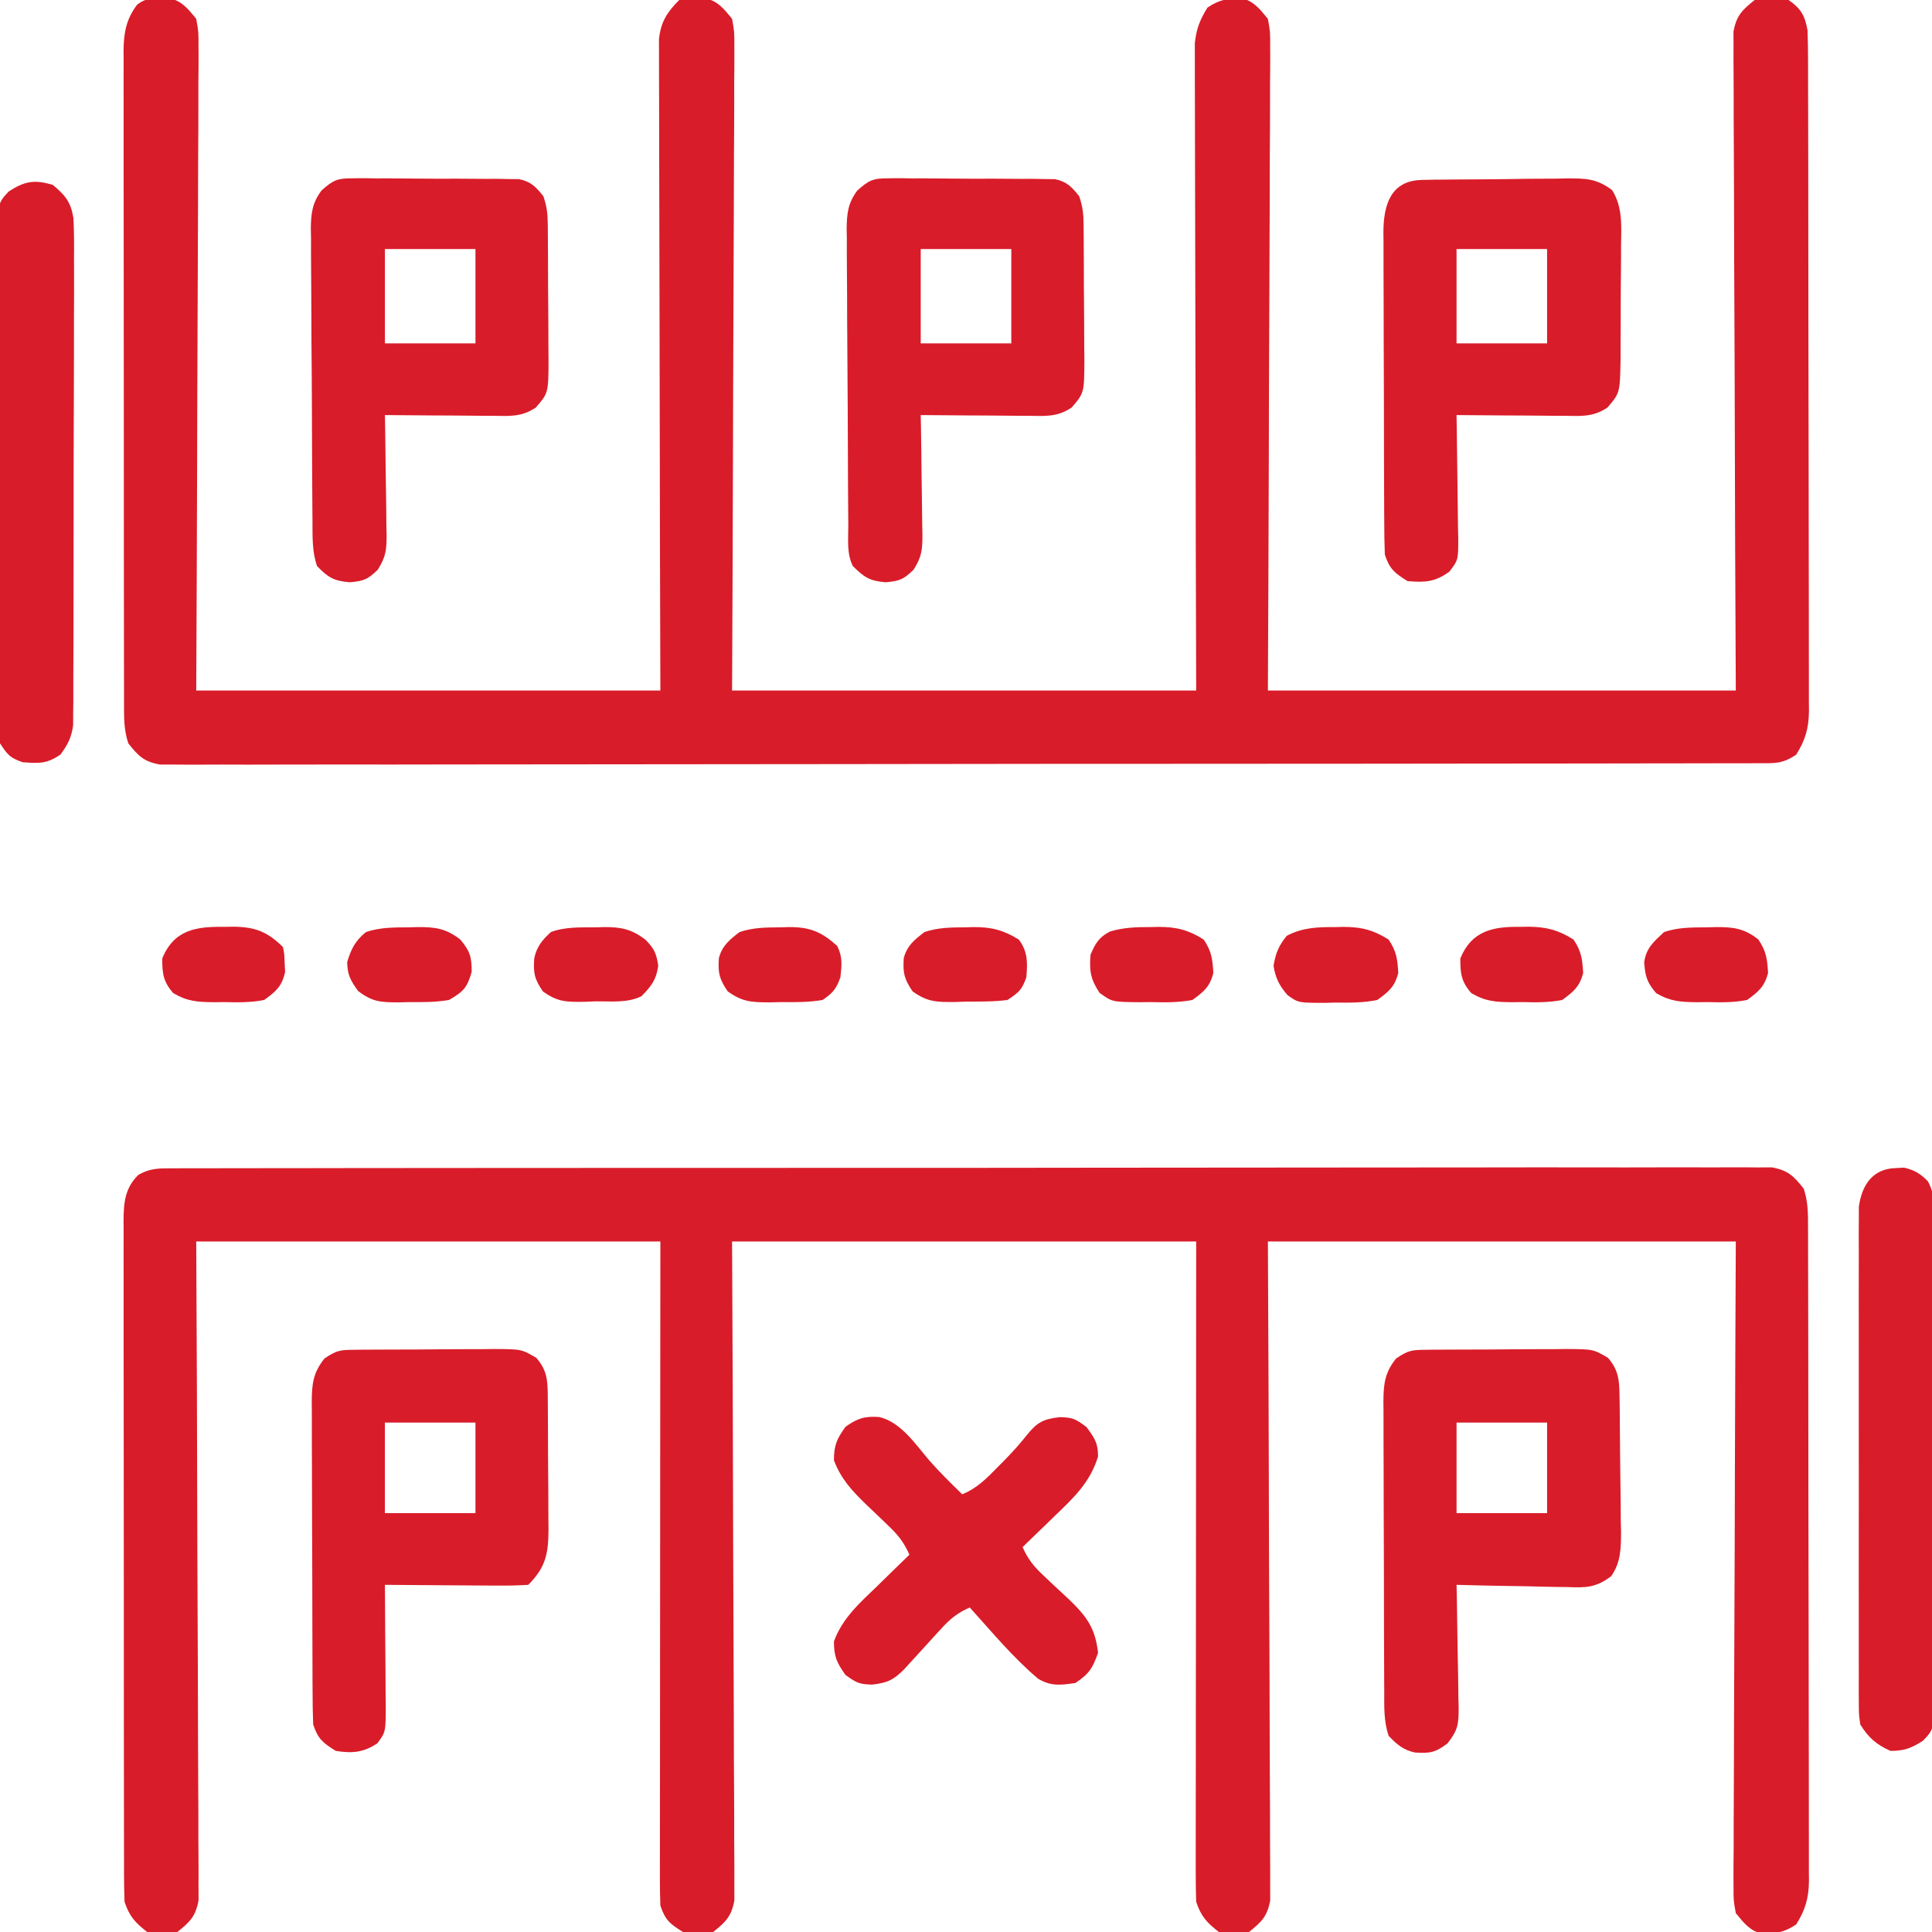 <?xml version="1.0" encoding="UTF-8"?>
<svg xmlns="http://www.w3.org/2000/svg" width="62" height="62" viewBox="0 0 62 62" fill="none">
  <g clip-path="url(#clip0_13182_1925)">
    <path d="M5.132 -0.061C5.268 -0.066 5.268 -0.066 5.407 -0.072C5.842 0.038 6.017 0.262 6.297 0.605C6.372 1.017 6.372 1.017 6.37 1.497C6.371 1.585 6.371 1.674 6.372 1.765C6.373 2.061 6.37 2.357 6.366 2.653C6.366 2.865 6.366 3.078 6.366 3.29C6.367 3.867 6.363 4.443 6.359 5.019C6.355 5.622 6.355 6.224 6.354 6.827C6.352 7.968 6.347 9.108 6.341 10.249C6.333 11.791 6.33 13.332 6.326 14.874C6.321 17.303 6.308 19.731 6.297 22.16C11.213 22.16 16.128 22.16 21.192 22.16C21.188 20.629 21.184 19.097 21.179 17.519C21.177 16.551 21.176 15.582 21.174 14.614C21.172 13.075 21.169 11.537 21.165 9.999C21.161 8.879 21.159 7.759 21.158 6.638C21.157 6.045 21.156 5.452 21.154 4.859C21.151 4.3 21.15 3.742 21.151 3.184C21.151 2.979 21.15 2.774 21.149 2.569C21.147 2.289 21.147 2.009 21.148 1.73C21.148 1.573 21.148 1.416 21.147 1.255C21.208 0.698 21.407 0.391 21.797 0C22.038 -0.045 22.038 -0.045 22.32 -0.053C22.412 -0.058 22.504 -0.063 22.598 -0.068C23.038 0.035 23.21 0.259 23.493 0.605C23.567 1.017 23.567 1.017 23.566 1.497C23.566 1.629 23.566 1.629 23.567 1.765C23.568 2.061 23.565 2.357 23.561 2.653C23.561 2.865 23.561 3.078 23.562 3.29C23.562 3.867 23.558 4.443 23.554 5.019C23.55 5.622 23.55 6.224 23.549 6.827C23.547 7.968 23.542 9.108 23.536 10.249C23.528 11.791 23.525 13.332 23.521 14.874C23.516 17.303 23.504 19.731 23.493 22.16C28.408 22.16 33.323 22.16 38.387 22.16C38.383 20.639 38.379 19.117 38.374 17.55C38.373 16.588 38.371 15.625 38.37 14.663C38.367 13.134 38.365 11.606 38.36 10.078C38.356 8.964 38.354 7.851 38.353 6.738C38.353 6.149 38.352 5.56 38.349 4.97C38.346 4.415 38.346 3.861 38.346 3.306C38.346 3.102 38.345 2.899 38.344 2.695C38.342 2.417 38.343 2.139 38.344 1.861C38.343 1.705 38.343 1.549 38.343 1.389C38.392 0.926 38.504 0.636 38.751 0.242C39.134 -0.014 39.372 -0.04 39.824 -0.068C40.241 0.041 40.419 0.277 40.688 0.605C40.763 1.017 40.763 1.017 40.761 1.497C40.761 1.585 40.762 1.674 40.763 1.765C40.764 2.061 40.76 2.357 40.757 2.653C40.757 2.865 40.757 3.078 40.757 3.29C40.757 3.867 40.754 4.443 40.749 5.019C40.746 5.622 40.745 6.224 40.745 6.827C40.743 7.968 40.738 9.108 40.732 10.249C40.724 11.791 40.72 13.332 40.717 14.874C40.711 17.303 40.699 19.731 40.688 22.16C45.643 22.16 50.598 22.16 55.704 22.16C55.697 20.611 55.69 19.062 55.682 17.466C55.679 16.487 55.676 15.507 55.674 14.528C55.67 12.972 55.666 11.416 55.658 9.86C55.652 8.727 55.648 7.594 55.647 6.461C55.646 5.861 55.644 5.261 55.64 4.661C55.636 4.097 55.634 3.532 55.635 2.967C55.635 2.76 55.634 2.553 55.632 2.345C55.629 2.062 55.629 1.78 55.631 1.497C55.63 1.338 55.63 1.18 55.629 1.017C55.723 0.501 55.905 0.323 56.309 0C56.683 -0.102 57.02 -0.077 57.399 0C57.797 0.279 57.921 0.502 58.005 0.969C58.016 1.273 58.022 1.573 58.022 1.877C58.022 2.015 58.022 2.015 58.023 2.156C58.024 2.464 58.024 2.772 58.024 3.08C58.025 3.301 58.025 3.521 58.026 3.742C58.027 4.342 58.028 4.942 58.029 5.542C58.029 5.917 58.03 6.292 58.03 6.666C58.032 7.839 58.033 9.011 58.033 10.184C58.034 11.538 58.036 12.891 58.04 14.245C58.042 15.291 58.043 16.338 58.044 17.384C58.044 18.009 58.044 18.634 58.047 19.259C58.049 19.847 58.049 20.434 58.048 21.022C58.048 21.238 58.048 21.454 58.049 21.669C58.051 21.964 58.05 22.258 58.049 22.553C58.05 22.681 58.05 22.681 58.052 22.811C58.046 23.367 57.938 23.748 57.641 24.219C57.188 24.521 56.956 24.492 56.414 24.492C56.281 24.493 56.281 24.493 56.145 24.494C55.844 24.495 55.544 24.495 55.243 24.494C55.026 24.495 54.81 24.495 54.593 24.496C53.996 24.498 53.399 24.498 52.801 24.498C52.158 24.498 51.515 24.5 50.871 24.501C49.464 24.504 48.056 24.505 46.649 24.505C45.77 24.506 44.892 24.507 44.014 24.508C41.583 24.51 39.153 24.512 36.723 24.512C36.489 24.512 36.489 24.512 36.251 24.512C35.936 24.512 35.62 24.512 35.305 24.512C35.07 24.512 35.07 24.512 34.83 24.512C34.673 24.512 34.516 24.512 34.355 24.512C31.813 24.513 29.27 24.516 26.728 24.521C24.12 24.525 21.512 24.528 18.904 24.528C17.439 24.528 15.974 24.529 14.509 24.532C13.262 24.535 12.014 24.536 10.767 24.534C10.13 24.534 9.494 24.534 8.857 24.536C8.274 24.539 7.692 24.539 7.11 24.536C6.898 24.536 6.687 24.536 6.476 24.538C6.19 24.54 5.904 24.539 5.617 24.536C5.458 24.536 5.299 24.536 5.135 24.536C4.617 24.442 4.441 24.263 4.118 23.855C3.975 23.428 3.98 23.042 3.98 22.598C3.98 22.506 3.98 22.414 3.98 22.319C3.979 22.01 3.979 21.702 3.979 21.393C3.979 21.172 3.978 20.951 3.978 20.73C3.977 20.129 3.976 19.528 3.976 18.927C3.976 18.426 3.976 17.924 3.975 17.423C3.974 16.24 3.974 15.058 3.974 13.875C3.974 12.654 3.973 11.434 3.971 10.213C3.97 9.165 3.969 8.118 3.969 7.07C3.969 6.445 3.969 5.819 3.967 5.193C3.966 4.604 3.966 4.016 3.967 3.427C3.967 3.211 3.967 2.995 3.966 2.779C3.965 2.484 3.966 2.189 3.967 1.894C3.966 1.809 3.965 1.723 3.965 1.635C3.969 1.056 4.049 0.613 4.403 0.148C4.658 -0.041 4.816 -0.056 5.132 -0.061Z" fill="#D91C29"></path>
    <path d="M5.602 37.493C5.691 37.492 5.78 37.492 5.872 37.491C6.172 37.489 6.472 37.49 6.773 37.491C6.989 37.491 7.206 37.49 7.423 37.489C8.02 37.487 8.617 37.487 9.214 37.488C9.857 37.488 10.5 37.487 11.144 37.485C12.404 37.483 13.665 37.482 14.926 37.482C15.95 37.482 16.975 37.482 17.999 37.481C18.294 37.481 18.588 37.48 18.883 37.48C19.03 37.48 19.177 37.48 19.328 37.48C22.104 37.478 24.879 37.478 27.655 37.478C30.197 37.479 32.738 37.477 35.279 37.473C37.887 37.469 40.494 37.467 43.102 37.467C44.566 37.468 46.031 37.467 47.496 37.464C48.743 37.461 49.989 37.461 51.236 37.463C51.873 37.464 52.509 37.465 53.146 37.462C53.728 37.46 54.31 37.46 54.892 37.463C55.104 37.464 55.315 37.463 55.526 37.461C55.812 37.459 56.098 37.461 56.384 37.464C56.543 37.464 56.702 37.464 56.866 37.463C57.384 37.559 57.56 37.738 57.883 38.145C58.026 38.572 58.022 38.957 58.022 39.402C58.022 39.539 58.022 39.539 58.023 39.68C58.024 39.988 58.024 40.297 58.024 40.605C58.025 40.826 58.025 41.047 58.026 41.267C58.027 41.868 58.028 42.468 58.029 43.069C58.029 43.444 58.03 43.819 58.03 44.194C58.032 45.367 58.033 46.54 58.033 47.713C58.034 49.068 58.036 50.423 58.04 51.778C58.042 52.825 58.043 53.871 58.044 54.918C58.044 55.544 58.044 56.169 58.047 56.794C58.049 57.383 58.049 57.971 58.048 58.559C58.048 58.775 58.048 58.991 58.049 59.207C58.051 59.502 58.05 59.796 58.049 60.091C58.05 60.219 58.05 60.219 58.052 60.35C58.046 60.906 57.938 61.287 57.641 61.758C57.258 62.014 57.02 62.04 56.567 62.068C56.151 61.959 55.973 61.722 55.704 61.395C55.629 60.983 55.629 60.983 55.631 60.503C55.63 60.415 55.63 60.326 55.629 60.235C55.628 59.939 55.632 59.643 55.635 59.347C55.635 59.135 55.635 58.922 55.635 58.71C55.635 58.133 55.638 57.557 55.642 56.981C55.646 56.378 55.647 55.776 55.647 55.173C55.649 54.032 55.654 52.892 55.66 51.751C55.668 50.209 55.671 48.668 55.675 47.126C55.681 44.697 55.693 42.269 55.704 39.84C50.748 39.84 45.793 39.84 40.688 39.84C40.695 41.389 40.702 42.938 40.709 44.534C40.712 45.513 40.715 46.493 40.718 47.472C40.721 49.028 40.725 50.584 40.734 52.14C40.74 53.273 40.744 54.406 40.745 55.539C40.746 56.139 40.748 56.739 40.752 57.339C40.756 57.903 40.758 58.468 40.757 59.033C40.757 59.24 40.758 59.447 40.76 59.655C40.763 59.938 40.763 60.22 40.761 60.503C40.761 60.662 40.762 60.82 40.763 60.983C40.669 61.499 40.485 61.676 40.083 62C39.745 62.109 39.456 62.088 39.114 62C38.724 61.693 38.544 61.502 38.387 61.031C38.376 60.749 38.373 60.466 38.373 60.183C38.373 60.053 38.373 60.053 38.372 59.92C38.372 59.628 38.373 59.336 38.373 59.045C38.374 58.836 38.374 58.627 38.373 58.418C38.373 57.85 38.374 57.283 38.375 56.715C38.376 56.122 38.376 55.529 38.376 54.936C38.376 53.813 38.377 52.69 38.379 51.567C38.38 50.049 38.381 48.532 38.382 47.014C38.383 44.623 38.385 42.231 38.387 39.84C33.472 39.84 28.557 39.84 23.493 39.84C23.503 42.163 23.503 42.163 23.514 44.534C23.517 45.513 23.52 46.493 23.522 47.472C23.526 49.028 23.53 50.584 23.538 52.14C23.544 53.273 23.548 54.406 23.55 55.539C23.55 56.139 23.552 56.739 23.557 57.339C23.561 57.903 23.562 58.468 23.561 59.033C23.561 59.24 23.563 59.447 23.565 59.655C23.568 59.938 23.567 60.22 23.566 60.503C23.566 60.741 23.566 60.741 23.567 60.983C23.474 61.499 23.29 61.677 22.887 62C22.552 62.102 22.259 62.076 21.919 62C21.502 61.743 21.347 61.619 21.192 61.152C21.181 60.868 21.177 60.584 21.177 60.3C21.177 60.169 21.177 60.169 21.177 60.035C21.177 59.742 21.178 59.448 21.178 59.155C21.178 58.945 21.178 58.735 21.178 58.525C21.178 57.954 21.179 57.383 21.18 56.812C21.18 56.215 21.18 55.619 21.181 55.023C21.181 53.893 21.182 52.764 21.183 51.634C21.185 50.108 21.186 48.581 21.186 47.055C21.187 44.65 21.19 42.245 21.192 39.84C16.277 39.84 11.362 39.84 6.297 39.84C6.304 41.389 6.311 42.938 6.319 44.534C6.322 45.513 6.325 46.493 6.327 47.472C6.331 49.028 6.335 50.584 6.343 52.14C6.349 53.273 6.353 54.406 6.354 55.539C6.355 56.139 6.357 56.739 6.361 57.339C6.366 57.903 6.367 58.468 6.366 59.033C6.366 59.24 6.367 59.447 6.37 59.655C6.373 59.938 6.372 60.22 6.37 60.503C6.371 60.662 6.371 60.82 6.372 60.983C6.279 61.499 6.095 61.676 5.692 62C5.354 62.109 5.066 62.088 4.723 62C4.333 61.693 4.154 61.502 3.997 61.031C3.985 60.732 3.98 60.436 3.98 60.137C3.98 60.045 3.98 59.953 3.98 59.858C3.979 59.55 3.979 59.241 3.979 58.932C3.979 58.711 3.978 58.49 3.978 58.269C3.977 57.668 3.976 57.067 3.976 56.466C3.976 55.965 3.976 55.464 3.975 54.962C3.974 53.779 3.974 52.597 3.974 51.414C3.974 50.193 3.973 48.973 3.971 47.752C3.97 46.704 3.969 45.657 3.969 44.61C3.969 43.984 3.969 43.358 3.967 42.732C3.966 42.143 3.966 41.555 3.967 40.966C3.967 40.75 3.967 40.534 3.966 40.318C3.965 40.023 3.966 39.728 3.967 39.433C3.966 39.348 3.965 39.262 3.965 39.174C3.969 38.591 4.01 38.13 4.435 37.707C4.836 37.474 5.14 37.493 5.602 37.493Z" fill="#D91C29"></path>
    <path d="M45.755 43.316C45.874 43.315 45.993 43.313 46.116 43.312C46.309 43.311 46.309 43.311 46.506 43.311C46.705 43.31 46.705 43.31 46.908 43.309C47.188 43.307 47.468 43.307 47.749 43.307C48.177 43.306 48.606 43.302 49.035 43.297C49.307 43.297 49.579 43.296 49.852 43.296C49.98 43.294 50.108 43.292 50.24 43.291C51.127 43.296 51.127 43.296 51.603 43.575C51.936 43.962 51.965 44.281 51.972 44.774C51.974 44.89 51.976 45.007 51.978 45.127C51.983 45.658 51.989 46.19 51.991 46.722C51.993 47.002 51.997 47.283 52.001 47.563C52.008 47.968 52.011 48.372 52.012 48.777C52.015 48.902 52.018 49.026 52.021 49.155C52.019 49.685 52.017 50.13 51.709 50.577C51.216 50.958 50.884 50.954 50.278 50.93C50.176 50.929 50.075 50.928 49.971 50.927C49.649 50.923 49.327 50.914 49.005 50.905C48.786 50.901 48.567 50.898 48.348 50.895C47.812 50.887 47.277 50.874 46.742 50.859C46.745 50.999 46.748 51.139 46.752 51.283C46.762 51.803 46.769 52.324 46.775 52.844C46.778 53.069 46.782 53.294 46.788 53.519C46.795 53.842 46.798 54.166 46.801 54.49C46.804 54.59 46.807 54.69 46.81 54.793C46.811 55.322 46.792 55.519 46.451 55.948C46.057 56.248 45.877 56.27 45.402 56.24C45.029 56.157 44.82 55.976 44.562 55.703C44.404 55.23 44.422 54.779 44.422 54.286C44.421 54.178 44.42 54.07 44.42 53.959C44.418 53.602 44.417 53.245 44.416 52.889C44.416 52.641 44.415 52.393 44.414 52.145C44.413 51.626 44.412 51.106 44.412 50.586C44.411 49.92 44.408 49.254 44.405 48.588C44.403 48.076 44.402 47.564 44.402 47.052C44.401 46.806 44.401 46.561 44.399 46.315C44.397 45.972 44.397 45.628 44.398 45.285C44.397 45.184 44.396 45.082 44.395 44.978C44.399 44.417 44.438 44.047 44.804 43.594C45.195 43.333 45.304 43.32 45.755 43.316ZM46.742 45.652C46.742 46.611 46.742 47.571 46.742 48.559C47.701 48.559 48.66 48.559 49.648 48.559C49.648 47.6 49.648 46.641 49.648 45.652C48.689 45.652 47.73 45.652 46.742 45.652Z" fill="#D91C29"></path>
    <path d="M11.364 43.316C11.484 43.315 11.603 43.313 11.726 43.312C11.919 43.311 11.919 43.311 12.116 43.311C12.314 43.31 12.314 43.31 12.517 43.309C12.797 43.307 13.078 43.307 13.358 43.307C13.787 43.306 14.215 43.302 14.644 43.297C14.916 43.297 15.189 43.296 15.461 43.296C15.589 43.294 15.717 43.292 15.849 43.291C16.737 43.296 16.737 43.296 17.212 43.575C17.544 43.96 17.574 44.274 17.578 44.764C17.579 44.879 17.58 44.993 17.581 45.111C17.582 45.234 17.582 45.358 17.583 45.485C17.584 45.612 17.584 45.739 17.585 45.87C17.586 46.139 17.587 46.408 17.587 46.677C17.588 47.088 17.592 47.499 17.596 47.91C17.597 48.171 17.598 48.433 17.598 48.694C17.599 48.817 17.601 48.94 17.602 49.066C17.6 49.846 17.52 50.292 16.953 50.859C16.605 50.881 16.27 50.887 15.923 50.883C15.77 50.883 15.77 50.883 15.614 50.882C15.288 50.881 14.963 50.878 14.637 50.875C14.416 50.873 14.196 50.872 13.975 50.871C13.434 50.869 12.893 50.864 12.351 50.859C12.352 50.996 12.354 51.133 12.355 51.274C12.36 51.782 12.362 52.291 12.364 52.799C12.366 53.019 12.367 53.239 12.37 53.459C12.372 53.775 12.374 54.091 12.375 54.407C12.376 54.505 12.377 54.603 12.379 54.705C12.379 55.582 12.379 55.582 12.109 55.945C11.662 56.243 11.296 56.272 10.777 56.188C10.36 55.93 10.206 55.806 10.05 55.34C10.037 54.987 10.031 54.638 10.031 54.286C10.03 54.178 10.03 54.07 10.029 53.959C10.027 53.602 10.027 53.245 10.026 52.889C10.025 52.641 10.024 52.393 10.024 52.145C10.023 51.626 10.022 51.106 10.021 50.586C10.021 49.92 10.018 49.254 10.014 48.588C10.012 48.076 10.011 47.564 10.011 47.052C10.011 46.806 10.01 46.561 10.008 46.315C10.006 45.972 10.007 45.628 10.007 45.285C10.006 45.184 10.005 45.082 10.004 44.978C10.008 44.417 10.048 44.047 10.414 43.594C10.804 43.333 10.914 43.32 11.364 43.316ZM12.351 45.652C12.351 46.611 12.351 47.571 12.351 48.559C13.31 48.559 14.269 48.559 15.258 48.559C15.258 47.6 15.258 46.641 15.258 45.652C14.298 45.652 13.339 45.652 12.351 45.652Z" fill="#D91C29"></path>
    <path d="M45.642 5.774C45.829 5.77 45.829 5.77 46.019 5.766C46.22 5.765 46.22 5.765 46.426 5.763C46.633 5.761 46.633 5.761 46.844 5.759C47.137 5.757 47.429 5.755 47.722 5.754C48.169 5.752 48.616 5.744 49.064 5.737C49.348 5.735 49.632 5.734 49.915 5.733C50.049 5.73 50.183 5.727 50.321 5.724C50.919 5.727 51.239 5.736 51.731 6.097C52.079 6.64 52.031 7.263 52.021 7.887C52.021 8.016 52.021 8.145 52.021 8.278C52.02 8.551 52.018 8.823 52.014 9.096C52.009 9.512 52.01 9.929 52.01 10.346C52.009 10.611 52.008 10.876 52.006 11.141C52.006 11.265 52.006 11.39 52.006 11.518C51.987 12.608 51.987 12.608 51.586 13.078C51.121 13.388 50.745 13.351 50.207 13.344C50.108 13.344 50.009 13.343 49.907 13.343C49.591 13.342 49.275 13.339 48.959 13.335C48.745 13.334 48.531 13.333 48.317 13.332C47.792 13.329 47.267 13.325 46.742 13.32C46.744 13.461 46.747 13.601 46.749 13.746C46.758 14.268 46.764 14.79 46.769 15.312C46.771 15.537 46.774 15.763 46.778 15.989C46.784 16.313 46.787 16.638 46.789 16.963C46.792 17.063 46.794 17.164 46.797 17.268C46.797 17.971 46.797 17.971 46.512 18.345C46.048 18.677 45.74 18.697 45.168 18.648C44.757 18.39 44.595 18.264 44.441 17.801C44.428 17.448 44.422 17.099 44.422 16.747C44.421 16.639 44.42 16.531 44.42 16.42C44.418 16.063 44.417 15.706 44.416 15.35C44.416 15.102 44.415 14.854 44.414 14.606C44.413 14.086 44.412 13.567 44.412 13.047C44.411 12.381 44.408 11.715 44.405 11.049C44.403 10.537 44.402 10.025 44.402 9.513C44.401 9.267 44.401 9.022 44.399 8.776C44.397 8.433 44.397 8.089 44.398 7.746C44.397 7.644 44.396 7.543 44.395 7.438C44.401 6.546 44.645 5.789 45.642 5.774ZM46.742 7.992C46.742 8.991 46.742 9.99 46.742 11.02C47.701 11.02 48.66 11.02 49.648 11.02C49.648 10.021 49.648 9.022 49.648 7.992C48.689 7.992 47.73 7.992 46.742 7.992Z" fill="#D91C29"></path>
    <path d="M28.491 5.722C28.616 5.721 28.74 5.719 28.868 5.718C29.068 5.721 29.068 5.721 29.272 5.725C29.409 5.724 29.547 5.724 29.689 5.724C29.98 5.725 30.271 5.727 30.561 5.731C31.007 5.737 31.452 5.736 31.898 5.734C32.18 5.736 32.463 5.738 32.745 5.74C32.879 5.739 33.012 5.739 33.15 5.739C33.274 5.741 33.398 5.744 33.526 5.746C33.689 5.748 33.689 5.748 33.856 5.749C34.243 5.833 34.387 5.993 34.633 6.297C34.749 6.644 34.771 6.865 34.774 7.225C34.775 7.34 34.776 7.454 34.777 7.572C34.778 7.695 34.779 7.819 34.779 7.946C34.78 8.073 34.78 8.2 34.781 8.331C34.782 8.6 34.783 8.869 34.783 9.138C34.785 9.549 34.788 9.96 34.792 10.371C34.793 10.632 34.794 10.894 34.794 11.155C34.796 11.278 34.797 11.401 34.799 11.527C34.795 12.607 34.795 12.607 34.391 13.078C33.926 13.388 33.55 13.351 33.012 13.344C32.913 13.344 32.814 13.343 32.712 13.343C32.397 13.342 32.081 13.338 31.765 13.335C31.551 13.334 31.337 13.333 31.122 13.332C30.597 13.329 30.072 13.325 29.547 13.32C29.55 13.457 29.552 13.593 29.555 13.733C29.564 14.24 29.569 14.746 29.574 15.253C29.576 15.472 29.58 15.691 29.584 15.91C29.59 16.226 29.593 16.541 29.595 16.856C29.597 16.954 29.6 17.051 29.602 17.152C29.602 17.635 29.583 17.865 29.317 18.284C28.988 18.599 28.88 18.643 28.42 18.686C27.904 18.642 27.729 18.525 27.368 18.164C27.166 17.76 27.225 17.306 27.223 16.861C27.222 16.696 27.222 16.696 27.22 16.528C27.217 16.163 27.215 15.799 27.213 15.434C27.213 15.309 27.212 15.185 27.212 15.057C27.208 14.398 27.206 13.739 27.204 13.08C27.202 12.4 27.197 11.719 27.191 11.039C27.186 10.515 27.185 9.992 27.184 9.469C27.184 9.218 27.182 8.967 27.179 8.717C27.175 8.365 27.175 8.014 27.176 7.663C27.173 7.507 27.173 7.507 27.17 7.349C27.175 6.855 27.212 6.513 27.514 6.111C27.883 5.786 28.01 5.722 28.491 5.722ZM29.547 7.992C29.547 8.991 29.547 9.99 29.547 11.02C30.506 11.02 31.465 11.02 32.454 11.02C32.454 10.021 32.454 9.021 32.454 7.992C31.495 7.992 30.535 7.992 29.547 7.992Z" fill="#D91C29"></path>
    <path d="M11.296 5.722C11.42 5.721 11.545 5.719 11.673 5.718C11.873 5.721 11.873 5.721 12.076 5.725C12.214 5.724 12.352 5.724 12.494 5.724C12.785 5.725 13.075 5.727 13.366 5.731C13.812 5.737 14.257 5.736 14.702 5.734C14.985 5.736 15.268 5.738 15.55 5.74C15.684 5.739 15.817 5.739 15.954 5.739C16.078 5.741 16.202 5.744 16.33 5.746C16.494 5.748 16.494 5.748 16.66 5.749C17.047 5.833 17.192 5.993 17.438 6.297C17.554 6.644 17.576 6.865 17.579 7.225C17.58 7.34 17.581 7.454 17.582 7.572C17.583 7.695 17.583 7.819 17.584 7.946C17.584 8.073 17.585 8.2 17.586 8.331C17.587 8.6 17.588 8.869 17.588 9.138C17.589 9.549 17.593 9.96 17.597 10.371C17.598 10.632 17.598 10.894 17.599 11.155C17.6 11.278 17.602 11.401 17.603 11.527C17.6 12.607 17.6 12.607 17.196 13.078C16.731 13.388 16.355 13.351 15.817 13.344C15.718 13.344 15.619 13.343 15.517 13.343C15.201 13.342 14.886 13.338 14.57 13.335C14.355 13.334 14.141 13.333 13.927 13.332C13.402 13.329 12.877 13.325 12.352 13.32C12.355 13.457 12.357 13.593 12.36 13.733C12.368 14.24 12.374 14.746 12.379 15.253C12.381 15.472 12.384 15.691 12.389 15.91C12.395 16.226 12.397 16.541 12.399 16.856C12.402 16.954 12.404 17.051 12.407 17.152C12.407 17.635 12.388 17.865 12.122 18.284C11.793 18.599 11.685 18.643 11.224 18.686C10.707 18.642 10.53 18.532 10.172 18.164C10.014 17.688 10.03 17.233 10.028 16.737C10.027 16.629 10.026 16.52 10.025 16.408C10.022 16.048 10.02 15.688 10.018 15.327C10.018 15.204 10.017 15.081 10.016 14.955C10.013 14.304 10.011 13.653 10.009 13.002C10.007 12.329 10.002 11.657 9.995 10.985C9.991 10.468 9.99 9.951 9.989 9.434C9.988 9.186 9.986 8.938 9.984 8.69C9.98 8.343 9.98 7.997 9.981 7.65C9.979 7.547 9.977 7.445 9.975 7.34C9.98 6.849 10.019 6.512 10.319 6.112C10.687 5.785 10.814 5.722 11.296 5.722ZM12.352 7.992C12.352 8.991 12.352 9.99 12.352 11.02C13.311 11.02 14.27 11.02 15.258 11.02C15.258 10.021 15.258 9.021 15.258 7.992C14.299 7.992 13.34 7.992 12.352 7.992Z" fill="#D91C29"></path>
    <path d="M28.218 45.474C28.912 45.641 29.37 46.337 29.812 46.855C30.149 47.24 30.512 47.596 30.879 47.953C31.356 47.761 31.676 47.43 32.029 47.068C32.087 47.01 32.144 46.953 32.203 46.894C32.471 46.622 32.72 46.348 32.956 46.048C33.29 45.638 33.483 45.538 34.012 45.478C34.43 45.489 34.511 45.53 34.867 45.796C35.127 46.15 35.238 46.306 35.238 46.742C34.979 47.583 34.448 48.073 33.823 48.672C33.678 48.814 33.678 48.814 33.53 48.958C33.294 49.189 33.056 49.419 32.816 49.648C32.986 50.038 33.186 50.282 33.498 50.57C33.583 50.651 33.669 50.733 33.757 50.817C33.936 50.986 34.117 51.153 34.298 51.32C34.87 51.869 35.147 52.242 35.238 53.039C35.064 53.535 34.951 53.715 34.512 54.008C34.04 54.08 33.731 54.119 33.315 53.873C32.513 53.197 31.823 52.364 31.121 51.586C30.731 51.756 30.49 51.953 30.205 52.267C30.126 52.353 30.047 52.438 29.966 52.526C29.885 52.616 29.804 52.705 29.721 52.797C29.56 52.974 29.398 53.15 29.236 53.327C29.165 53.405 29.094 53.483 29.021 53.564C28.676 53.911 28.479 54.005 27.988 54.061C27.575 54.049 27.488 54.008 27.133 53.751C26.852 53.36 26.762 53.156 26.762 52.676C27.038 51.914 27.608 51.425 28.177 50.874C28.273 50.78 28.37 50.685 28.47 50.587C28.707 50.354 28.945 50.122 29.184 49.891C29.018 49.515 28.83 49.269 28.533 48.987C28.454 48.91 28.374 48.833 28.292 48.753C28.125 48.594 27.958 48.435 27.791 48.276C27.341 47.838 26.988 47.462 26.762 46.863C26.762 46.383 26.852 46.179 27.133 45.788C27.51 45.516 27.751 45.44 28.218 45.474Z" fill="#D91C29"></path>
    <path d="M60.826 37.486C60.918 37.481 61.01 37.476 61.105 37.471C61.433 37.548 61.636 37.666 61.869 37.911C62.178 38.467 62.082 39.176 62.078 39.793C62.078 39.963 62.08 40.133 62.081 40.302C62.084 40.763 62.083 41.223 62.081 41.683C62.079 42.164 62.08 42.646 62.081 43.128C62.083 43.937 62.081 44.746 62.078 45.555C62.075 46.49 62.076 47.425 62.079 48.36C62.082 49.163 62.082 49.967 62.081 50.77C62.08 51.249 62.08 51.729 62.082 52.209C62.084 52.659 62.082 53.11 62.079 53.561C62.078 53.805 62.079 54.049 62.081 54.293C62.067 55.486 62.067 55.486 61.714 55.859C61.341 56.1 61.112 56.188 60.667 56.188C60.217 55.989 59.954 55.757 59.698 55.34C59.653 55.017 59.653 55.017 59.652 54.642C59.651 54.5 59.65 54.357 59.649 54.211C59.65 54.055 59.651 53.899 59.651 53.738C59.651 53.572 59.65 53.406 59.65 53.24C59.648 52.789 59.648 52.338 59.65 51.887C59.651 51.415 59.65 50.943 59.649 50.471C59.648 49.679 59.649 48.886 59.651 48.093C59.653 47.177 59.652 46.261 59.65 45.345C59.649 44.558 59.648 43.772 59.65 42.985C59.65 42.515 59.65 42.045 59.649 41.576C59.648 41.134 59.649 40.692 59.651 40.25C59.651 40.011 59.65 39.772 59.649 39.533C59.65 39.39 59.651 39.247 59.652 39.1C59.652 38.976 59.653 38.852 59.653 38.725C59.748 38.024 60.102 37.507 60.826 37.486Z" fill="#D91C29"></path>
    <path d="M1.695 5.934C2.096 6.268 2.27 6.477 2.356 6.996C2.378 7.428 2.38 7.856 2.375 8.289C2.376 8.455 2.376 8.622 2.377 8.788C2.379 9.238 2.377 9.687 2.374 10.137C2.372 10.608 2.372 11.08 2.373 11.551C2.373 12.342 2.37 13.134 2.366 13.925C2.362 14.839 2.361 15.753 2.362 16.668C2.362 17.548 2.361 18.428 2.359 19.309C2.358 19.683 2.357 20.058 2.358 20.432C2.358 20.873 2.356 21.313 2.353 21.754C2.352 21.993 2.352 22.232 2.353 22.47C2.351 22.613 2.35 22.755 2.348 22.902C2.348 23.025 2.348 23.149 2.347 23.276C2.292 23.673 2.174 23.898 1.937 24.219C1.489 24.517 1.257 24.498 0.726 24.461C0.317 24.317 0.25 24.231 -0 23.855C-0.032 23.542 -0.032 23.542 -0.033 23.158C-0.035 23.013 -0.036 22.868 -0.037 22.718C-0.037 22.558 -0.037 22.399 -0.037 22.234C-0.038 22.064 -0.039 21.895 -0.04 21.725C-0.043 21.264 -0.044 20.803 -0.045 20.342C-0.045 20.054 -0.046 19.766 -0.047 19.478C-0.05 18.473 -0.051 17.468 -0.052 16.463C-0.052 15.526 -0.056 14.589 -0.061 13.653C-0.065 12.848 -0.067 12.044 -0.067 11.24C-0.067 10.76 -0.068 10.279 -0.072 9.799C-0.075 9.347 -0.075 8.895 -0.073 8.443C-0.073 8.199 -0.075 7.954 -0.078 7.709C-0.068 6.514 -0.068 6.514 0.284 6.141C0.798 5.81 1.112 5.758 1.695 5.934Z" fill="#D91C29"></path>
    <path d="M36.926 29.751C37.009 29.749 37.093 29.747 37.179 29.745C37.753 29.745 38.145 29.845 38.629 30.152C38.884 30.536 38.911 30.774 38.938 31.226C38.823 31.668 38.635 31.824 38.265 32.09C37.817 32.176 37.381 32.169 36.926 32.158C36.806 32.159 36.685 32.161 36.561 32.162C35.688 32.153 35.688 32.153 35.284 31.859C34.997 31.423 34.955 31.162 34.996 30.637C35.154 30.27 35.261 30.084 35.615 29.895C36.055 29.762 36.471 29.749 36.926 29.751Z" fill="#D91C29"></path>
    <path d="M30.977 29.759C31.062 29.756 31.146 29.754 31.234 29.751C31.814 29.747 32.203 29.847 32.695 30.152C32.985 30.534 32.976 30.895 32.937 31.363C32.791 31.768 32.705 31.841 32.332 32.09C31.895 32.149 31.456 32.14 31.015 32.143C30.834 32.149 30.834 32.149 30.65 32.155C30.07 32.159 29.766 32.161 29.286 31.814C29.013 31.412 28.973 31.22 29.002 30.75C29.105 30.348 29.348 30.155 29.668 29.91C30.109 29.763 30.518 29.762 30.977 29.759Z" fill="#D91C29"></path>
    <path d="M42.86 29.751C42.943 29.749 43.027 29.747 43.113 29.745C43.686 29.745 44.079 29.845 44.562 30.152C44.818 30.536 44.845 30.774 44.872 31.226C44.757 31.667 44.567 31.824 44.199 32.09C43.754 32.182 43.321 32.18 42.867 32.173C42.688 32.178 42.688 32.178 42.506 32.183C41.662 32.181 41.662 32.181 41.319 31.935C41.054 31.631 40.934 31.391 40.869 30.992C40.939 30.584 41.032 30.355 41.293 30.031C41.802 29.762 42.296 29.749 42.86 29.751Z" fill="#D91C29"></path>
    <path d="M13.123 29.759C13.215 29.756 13.306 29.754 13.401 29.751C13.961 29.747 14.316 29.794 14.773 30.152C15.082 30.523 15.137 30.702 15.137 31.189C14.986 31.709 14.875 31.816 14.41 32.09C13.985 32.163 13.569 32.163 13.139 32.158C12.968 32.162 12.968 32.162 12.795 32.167C12.226 32.166 11.954 32.157 11.492 31.802C11.249 31.467 11.151 31.291 11.141 30.879C11.26 30.462 11.406 30.182 11.746 29.91C12.207 29.756 12.643 29.762 13.123 29.759Z" fill="#D91C29"></path>
    <path d="M54.78 29.759C54.871 29.756 54.963 29.754 55.057 29.751C55.615 29.747 55.977 29.79 56.43 30.152C56.685 30.536 56.712 30.774 56.739 31.226C56.624 31.665 56.431 31.825 56.066 32.09C55.64 32.175 55.228 32.169 54.795 32.158C54.625 32.16 54.625 32.16 54.451 32.162C53.93 32.156 53.606 32.138 53.15 31.873C52.852 31.529 52.795 31.326 52.764 30.883C52.825 30.425 53.07 30.22 53.402 29.91C53.863 29.756 54.299 29.762 54.78 29.759Z" fill="#D91C29"></path>
    <path d="M19.126 29.759C19.211 29.756 19.296 29.754 19.384 29.751C19.933 29.747 20.27 29.82 20.708 30.152C20.993 30.438 21.064 30.59 21.124 30.992C21.059 31.449 20.904 31.642 20.587 31.969C20.133 32.196 19.595 32.128 19.096 32.135C18.981 32.14 18.866 32.144 18.747 32.149C18.178 32.156 17.894 32.157 17.422 31.815C17.145 31.41 17.113 31.222 17.145 30.75C17.228 30.373 17.4 30.167 17.68 29.91C18.143 29.738 18.639 29.762 19.126 29.759Z" fill="#D91C29"></path>
    <path d="M7.205 29.744C7.295 29.742 7.386 29.741 7.479 29.739C8.172 29.743 8.581 29.894 9.082 30.395C9.127 30.635 9.127 30.635 9.135 30.917C9.142 31.055 9.142 31.055 9.15 31.195C9.042 31.657 8.86 31.815 8.477 32.09C8.05 32.175 7.638 32.169 7.205 32.158C7.035 32.16 7.035 32.16 6.861 32.162C6.338 32.156 6.016 32.139 5.559 31.869C5.237 31.501 5.207 31.242 5.207 30.758C5.587 29.828 6.304 29.73 7.205 29.744Z" fill="#D91C29"></path>
    <path d="M25.051 29.759C25.18 29.755 25.18 29.755 25.311 29.751C25.995 29.746 26.368 29.907 26.868 30.357C27.044 30.72 27.013 30.969 26.969 31.363C26.837 31.734 26.73 31.865 26.398 32.09C25.956 32.166 25.522 32.163 25.074 32.158C24.894 32.162 24.894 32.162 24.711 32.167C24.134 32.166 23.83 32.159 23.352 31.813C23.079 31.411 23.039 31.22 23.069 30.75C23.172 30.348 23.415 30.155 23.734 29.91C24.177 29.762 24.59 29.762 25.051 29.759Z" fill="#D91C29"></path>
    <path d="M48.793 29.744C48.877 29.742 48.96 29.741 49.047 29.739C49.618 29.743 50.014 29.846 50.496 30.152C50.752 30.536 50.778 30.774 50.806 31.226C50.691 31.665 50.497 31.825 50.133 32.09C49.707 32.175 49.294 32.169 48.861 32.158C48.691 32.16 48.691 32.16 48.517 32.162C47.994 32.156 47.673 32.139 47.215 31.869C46.893 31.501 46.863 31.242 46.863 30.758C47.226 29.871 47.906 29.729 48.793 29.744Z" fill="#D91C29"></path>
  </g>
  <defs>
    <clipPath id="clip0_13182_1925">
      <rect width="62" height="62" fill="white"></rect>
    </clipPath>
  </defs>
</svg>
